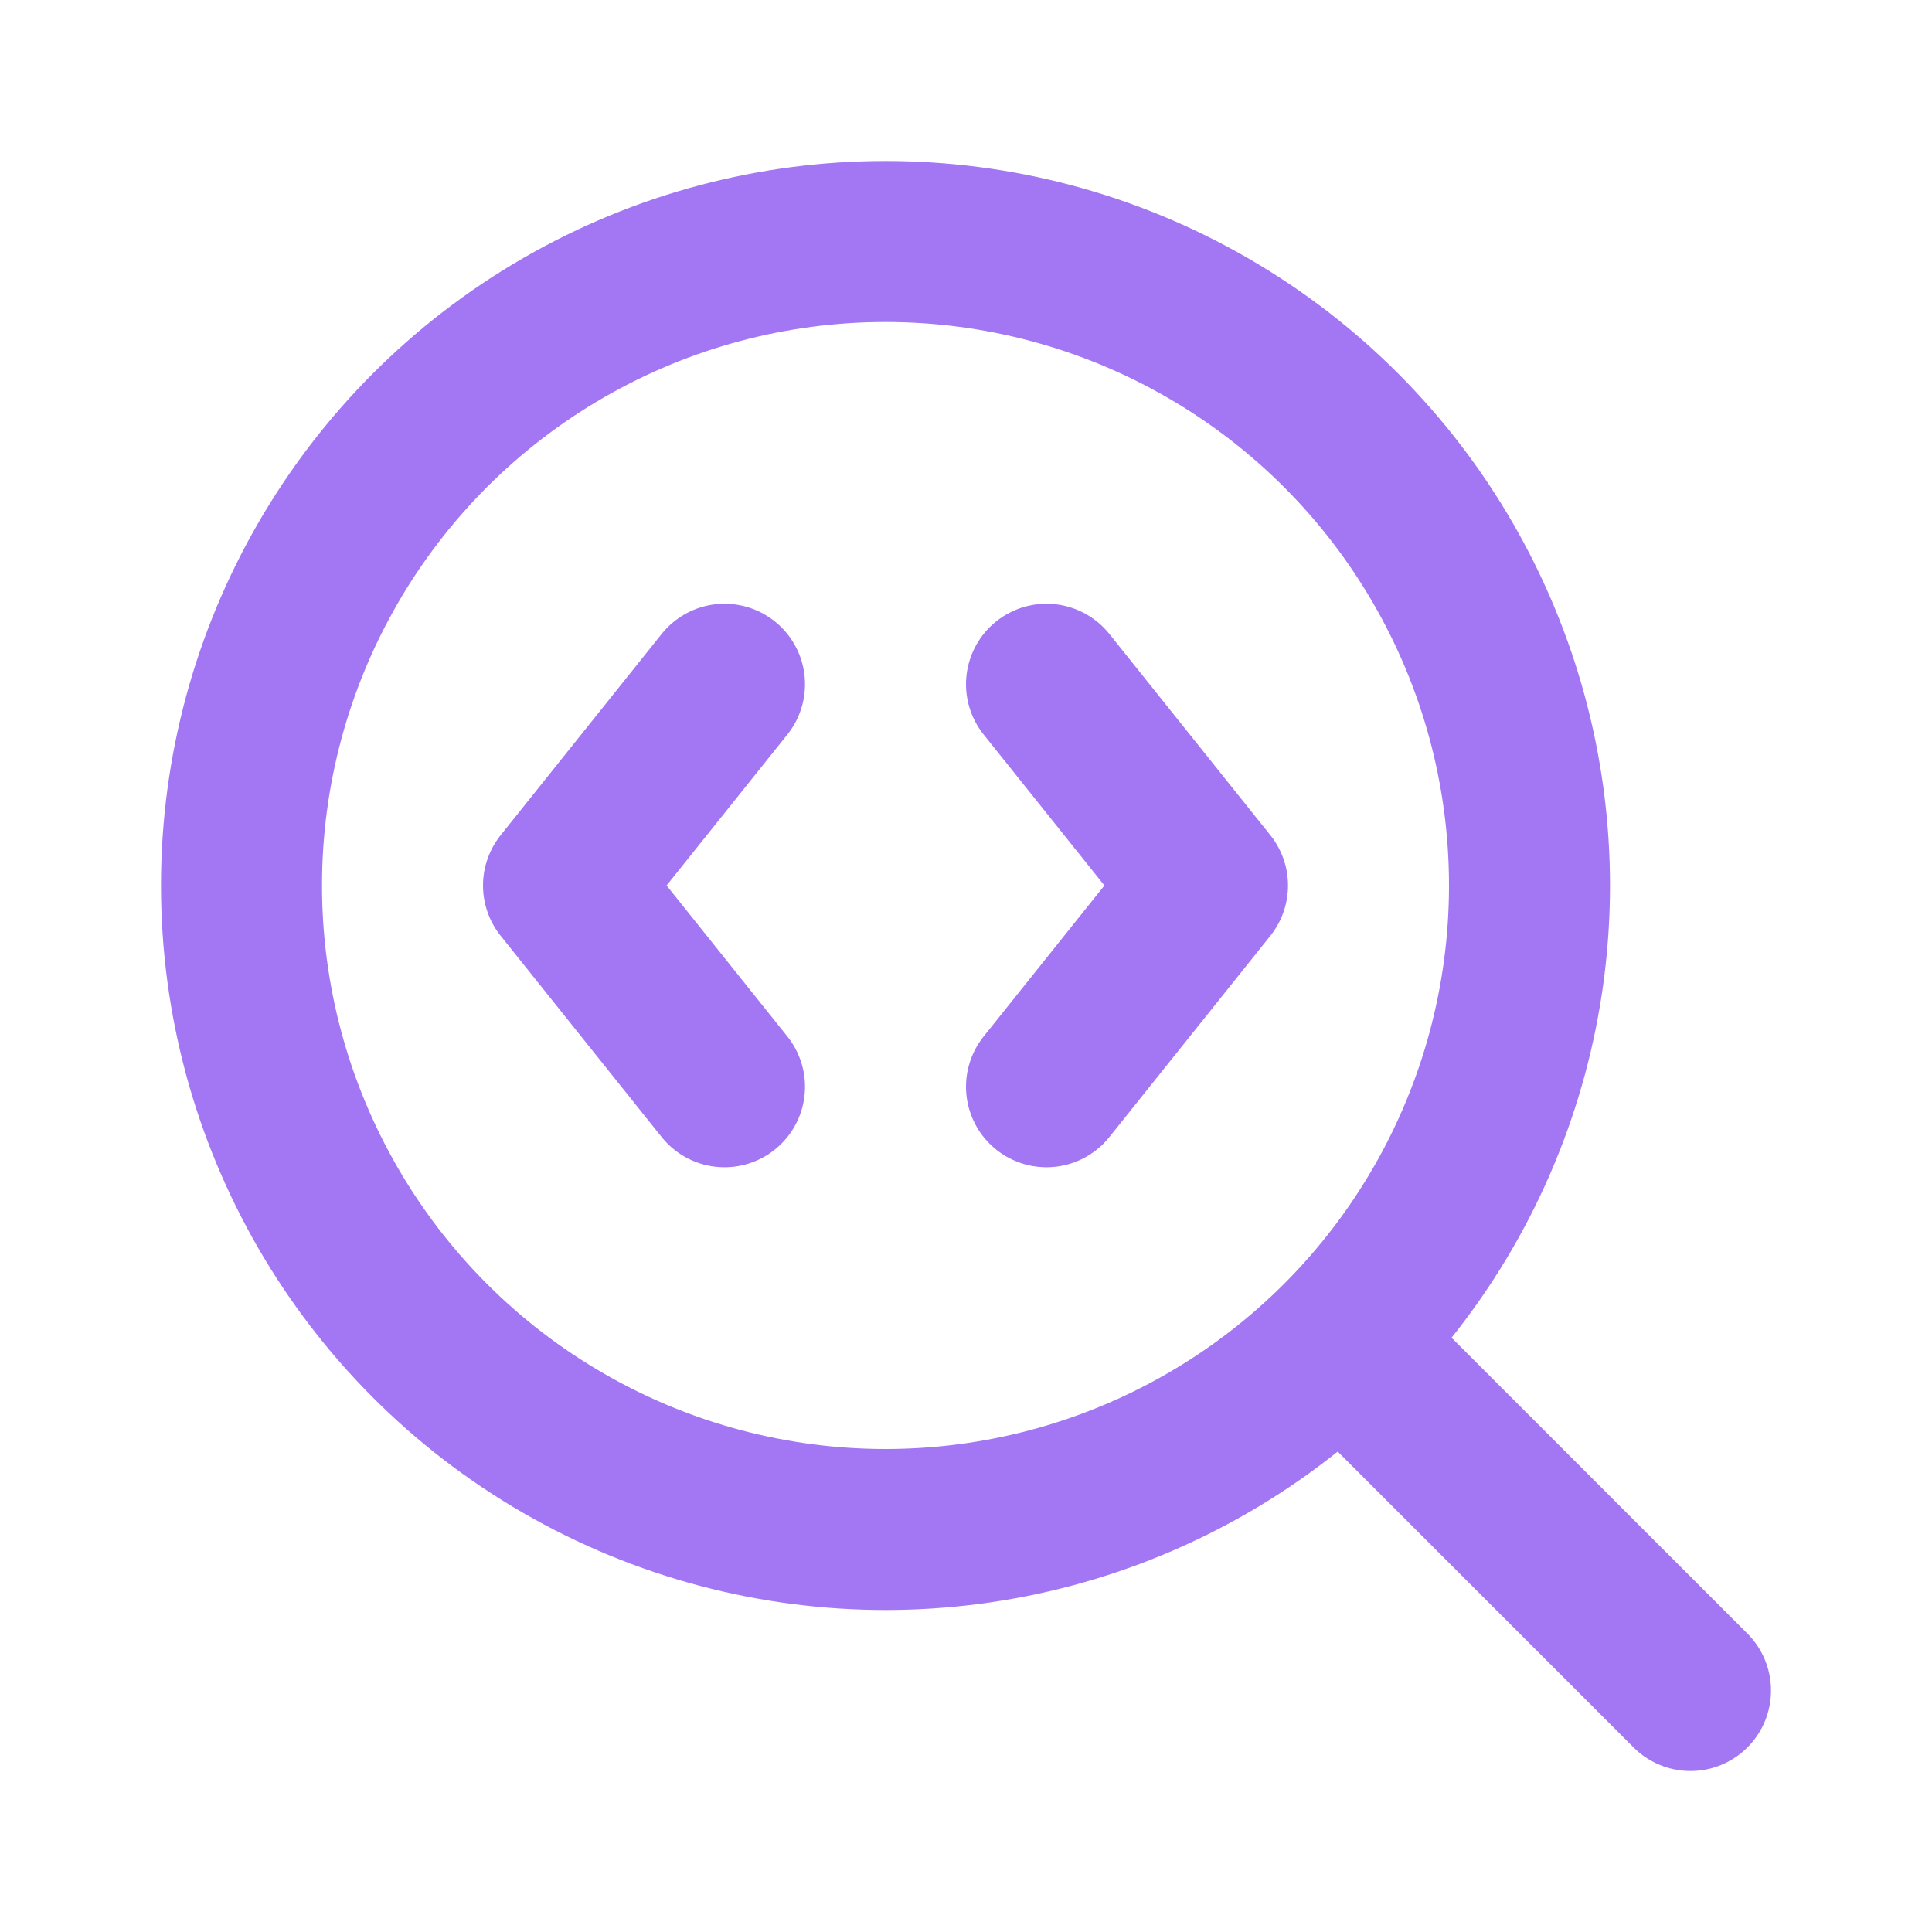 <svg xmlns="http://www.w3.org/2000/svg" width="24" height="24" viewBox="0 0 24 24" fill="none" stroke="#A376F4" stroke-width="2" stroke-linecap="round" stroke-linejoin="round" class="lucide lucide-search-code-icon lucide-search-code"><path d="m13 13.5 2-2.5-2-2.5"/><path d="m21 21-4.3-4.3"/><path d="M9 8.5 7 11l2 2.5"/><circle cx="11" cy="11" r="8"/></svg>